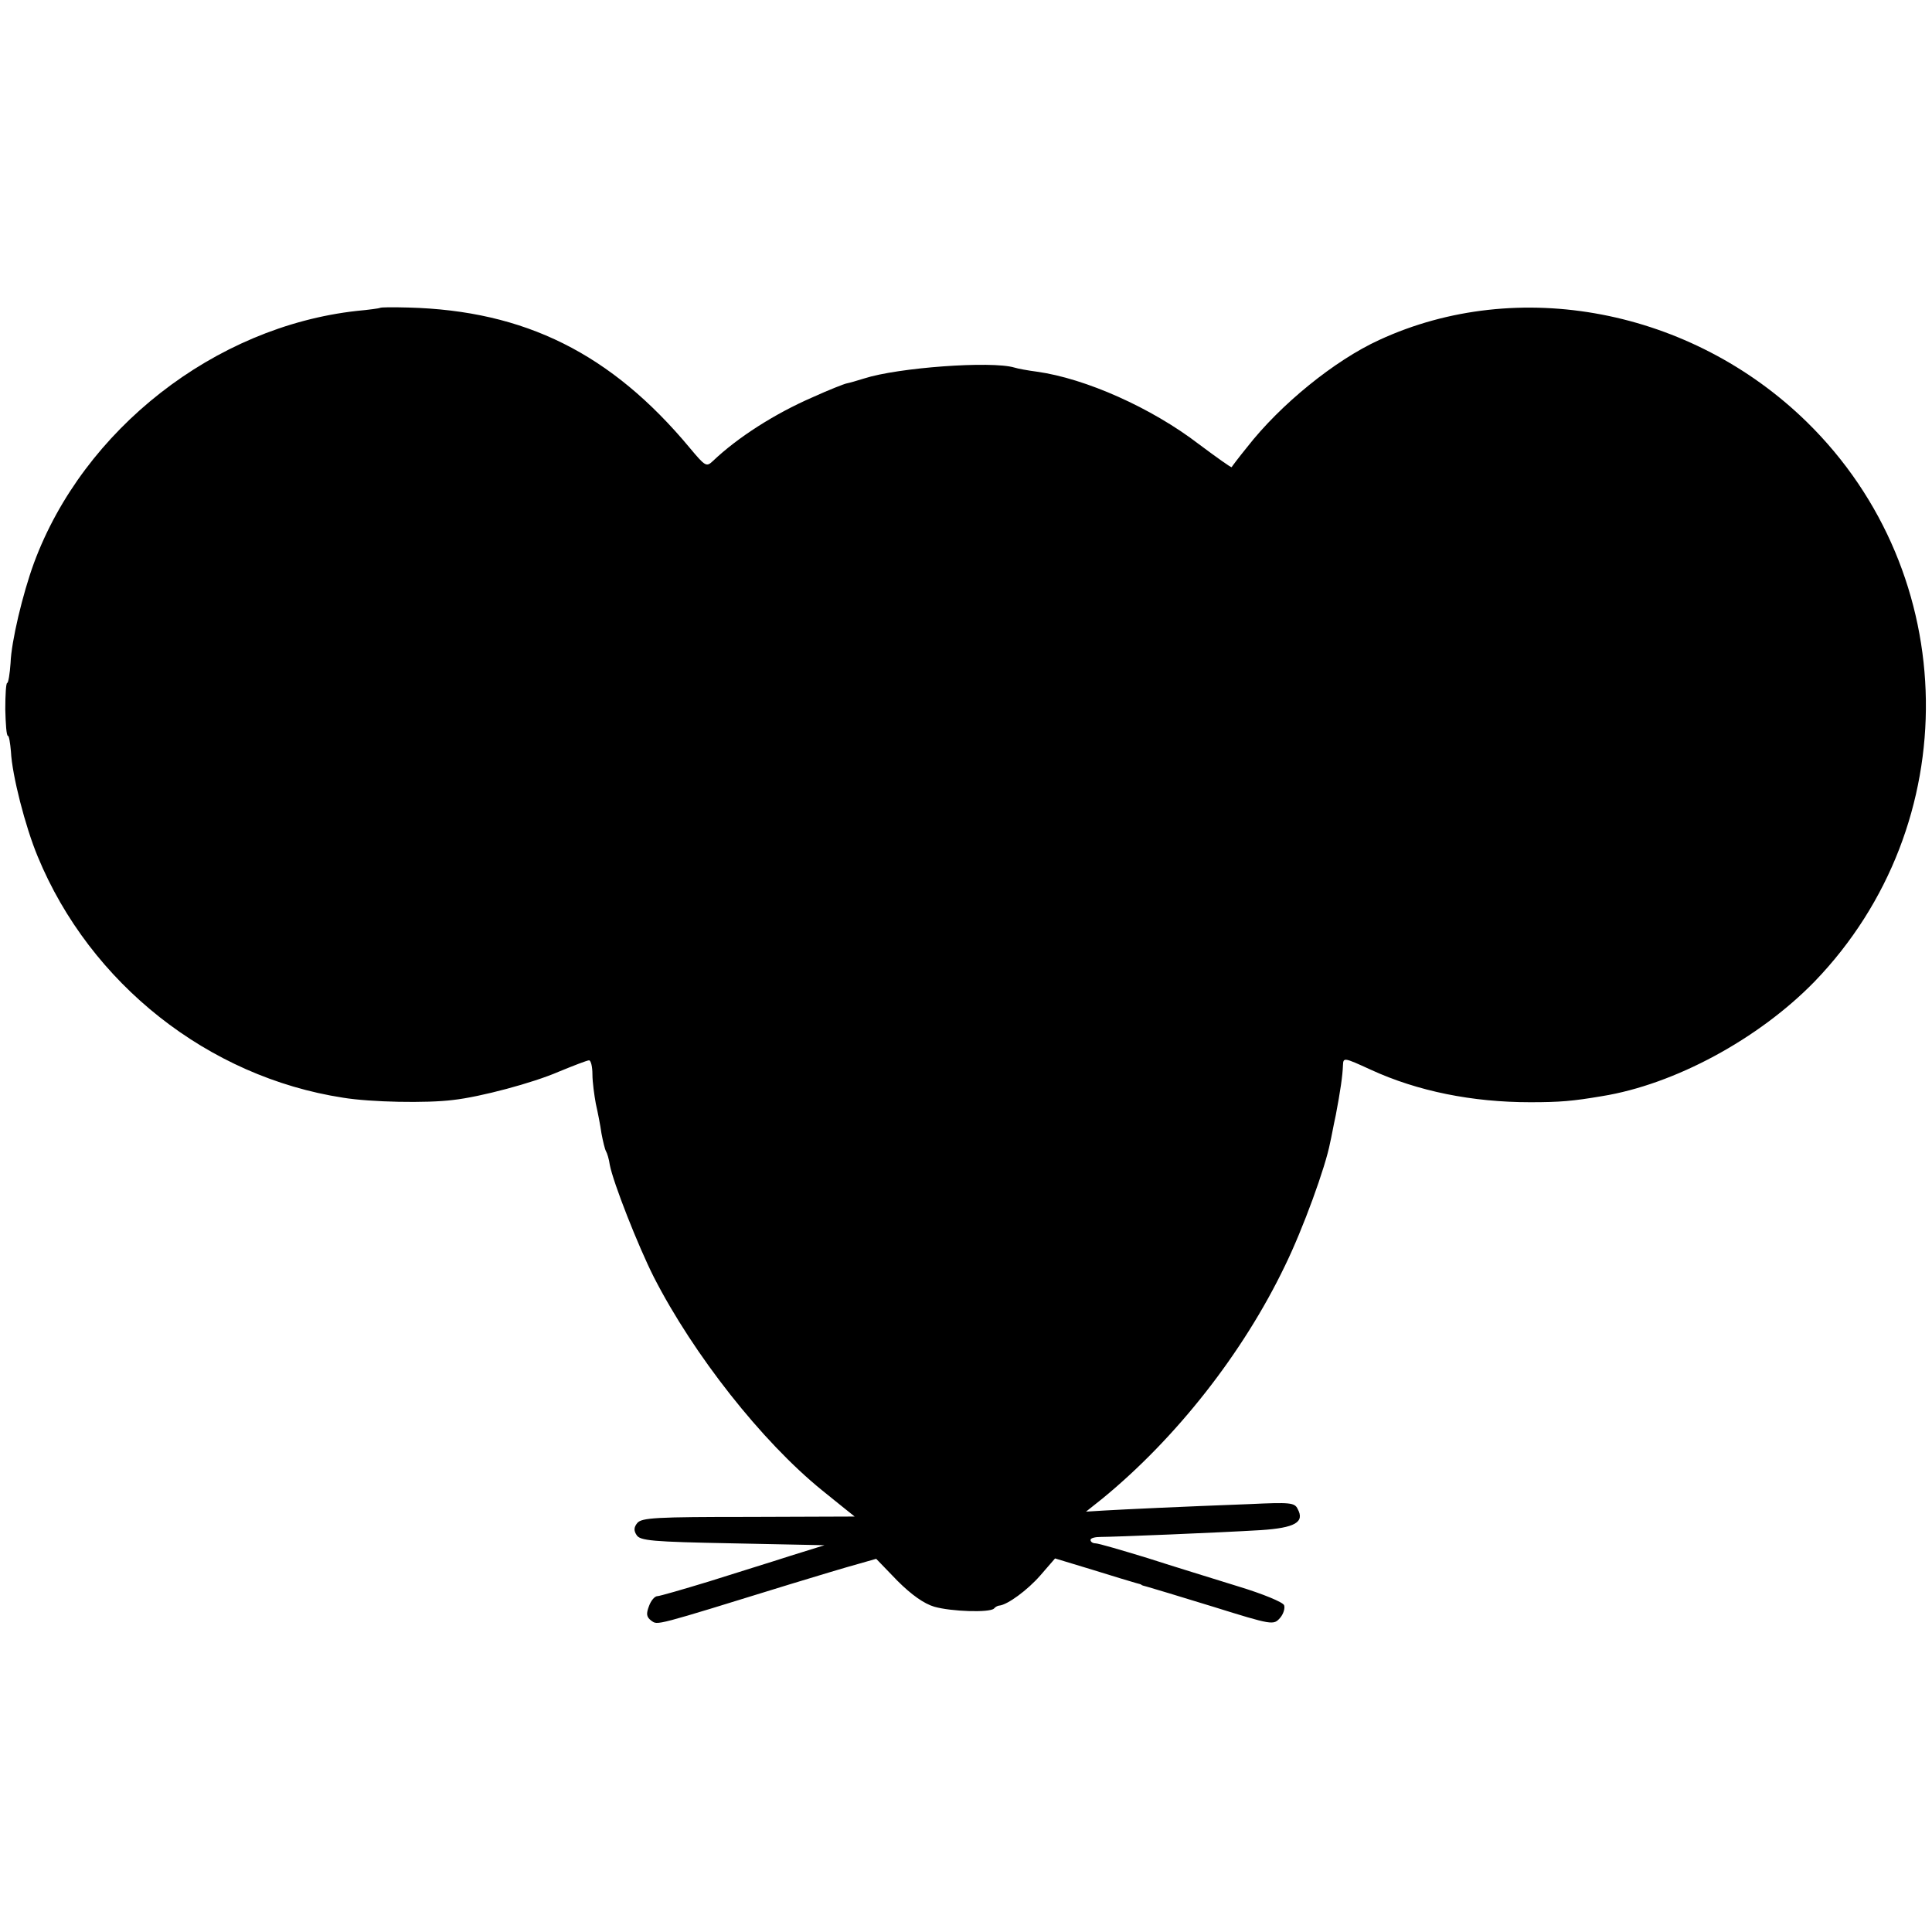 <?xml version="1.0" standalone="no"?>
<!DOCTYPE svg PUBLIC "-//W3C//DTD SVG 20010904//EN"
 "http://www.w3.org/TR/2001/REC-SVG-20010904/DTD/svg10.dtd">
<svg version="1.0" xmlns="http://www.w3.org/2000/svg"
 width="512pt" height="512pt" viewBox="0 0 512 512"
 preserveAspectRatio="xMidYMid meet">
<g transform="translate(0,512) scale(0.1,-0.1)"
fill="#000000" stroke="none">
<path d="M1007 4304 c-1 -1 -29 -5 -62 -8 -376 -42 -724 -314 -855 -668 -30
-82 -60 -208 -62 -265 -2 -29 -6 -53 -9 -53 -3 0 -5 -31 -5 -70 1 -38 3 -70 7
-70 3 0 6 -19 8 -42 3 -62 38 -199 71 -278 139 -337 452 -584 809 -639 73 -12
222 -15 292 -6 72 8 211 45 280 75 39 16 75 30 80 30 5 0 9 -17 9 -37 0 -21 5
-56 9 -78 5 -22 12 -57 15 -79 4 -21 9 -42 12 -47 3 -5 8 -21 10 -36 9 -47 75
-215 117 -298 105 -205 286 -435 445 -564 20 -16 48 -39 62 -50 l25 -20 -281
-1 c-244 0 -283 -2 -295 -16 -9 -11 -10 -20 -2 -32 9 -15 41 -18 254 -22 l244
-5 -90 -28 c-49 -16 -147 -46 -216 -68 -69 -21 -131 -39 -137 -39 -7 0 -17
-12 -22 -26 -8 -21 -7 -29 6 -39 18 -12 3 -16 369 97 72 22 152 46 178 53 l49
14 56 -58 c38 -38 71 -61 98 -69 46 -13 146 -16 158 -5 4 5 11 8 14 8 22 2 75
41 109 80 l39 45 99 -30 c55 -17 107 -33 115 -35 8 -2 15 -4 15 -5 0 -1 7 -3
15 -5 8 -2 87 -26 175 -53 157 -49 160 -49 177 -30 9 10 14 26 11 34 -3 8 -56
30 -122 50 -64 20 -172 53 -240 75 -69 21 -130 39 -138 39 -7 0 -13 4 -13 9 0
5 12 8 28 8 33 0 307 11 423 18 91 6 117 21 98 56 -8 17 -20 18 -127 13 -186
-7 -333 -14 -385 -17 l-49 -3 44 35 c195 160 372 385 483 616 48 98 108 263
120 327 3 12 9 46 15 73 12 63 18 104 19 132 1 21 2 21 74 -12 124 -57 269
-86 422 -86 80 0 113 3 190 16 193 31 416 152 564 304 401 416 392 1079 -21
1483 -306 299 -765 387 -1133 217 -118 -54 -262 -171 -350 -284 -22 -27 -40
-51 -41 -53 -1 -2 -40 26 -87 61 -125 96 -300 174 -429 192 -23 3 -51 8 -60
11 -61 18 -308 0 -398 -29 -19 -6 -40 -12 -46 -13 -6 -1 -47 -17 -91 -37 -99
-43 -198 -106 -264 -169 -17 -16 -20 -14 -61 35 -208 250 -437 364 -746 372
-40 1 -73 1 -75 -1z"/>
</g>
</svg>
